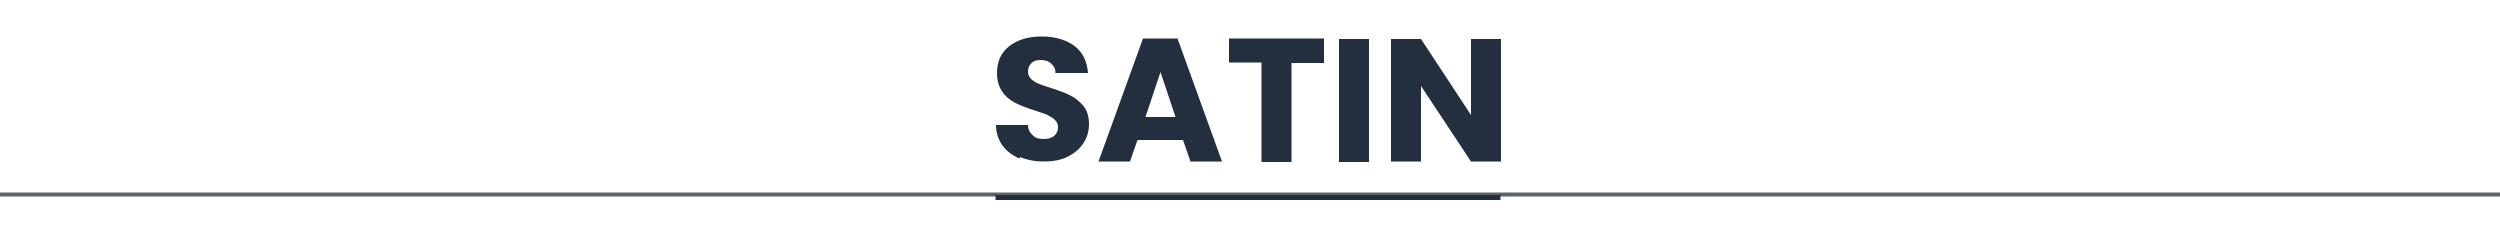 <?xml version="1.0" encoding="UTF-8"?>
<svg id="Ebene_1" xmlns="http://www.w3.org/2000/svg" version="1.1" viewBox="0 0 500 50">
  <!-- Generator: Adobe Illustrator 29.7.1, SVG Export Plug-In . SVG Version: 2.1.1 Build 8)  -->
  <defs>
    <style>
      .st0 {
        stroke: #5d646d;
        stroke-width: .8px;
      }

      .st0, .st1 {
        fill: none;
        stroke-miterlimit: 10;
      }

      .st2 {
        fill: #232f3e;
      }

      .st1 {
        stroke: #232f3e;
      }
    </style>
  </defs>
  <line class="st0" x1="-470" y1="38.9" x2="970" y2="38.9"/>
  <line class="st1" x1="199.1" y1="39.5" x2="300.1" y2="39.5"/>
  <g>
    <path class="st2" d="M203.9,31.7c-1.4-.6-2.6-1.5-3.4-2.6s-1.3-2.5-1.3-4.1h6.4c0,.9.4,1.6,1,2.1.5.5,1.2.7,2.1.7s1.6-.2,2.1-.6c.5-.4.8-1,.8-1.7s-.2-1.1-.6-1.5-.9-.7-1.5-1-1.4-.5-2.5-.9c-1.6-.5-2.9-1-3.9-1.5s-1.9-1.2-2.6-2.2c-.7-1-1.1-2.2-1.1-3.8,0-2.3.8-4.1,2.5-5.4s3.8-1.9,6.5-1.9,4.9.7,6.5,1.9c1.7,1.3,2.5,3.1,2.7,5.4h-6.5c0-.8-.3-1.4-.9-1.9-.5-.5-1.2-.7-2.1-.7s-1.3.2-1.8.6c-.4.4-.7.9-.7,1.7s.4,1.4,1.1,1.9,1.9.9,3.5,1.4c1.6.5,2.9,1,3.9,1.5s1.8,1.2,2.6,2.1c.7.9,1.1,2.1,1.1,3.6s-.4,2.7-1.1,3.8-1.7,2-3.1,2.7c-1.3.7-3,1-4.8,1s-3.4-.3-4.8-.9h0Z"/>
    <path class="st2" d="M236.7,28h-9.2l-1.5,4.3h-6.3l8.9-24.6h6.9l8.9,24.6h-6.3l-1.5-4.3h0ZM235.1,23.4l-3-9-3,9h6Z"/>
    <path class="st2" d="M264.8,7.8v4.8h-6.5v19.8h-6V12.5h-6.5v-4.8h19Z"/>
    <path class="st2" d="M273.8,7.8v24.6h-6V7.8h6Z"/>
    <path class="st2" d="M300.2,32.3h-6l-10-15.1v15.1h-6V7.8h6l10,15.2V7.8h6v24.6Z"/>
  </g>
</svg>